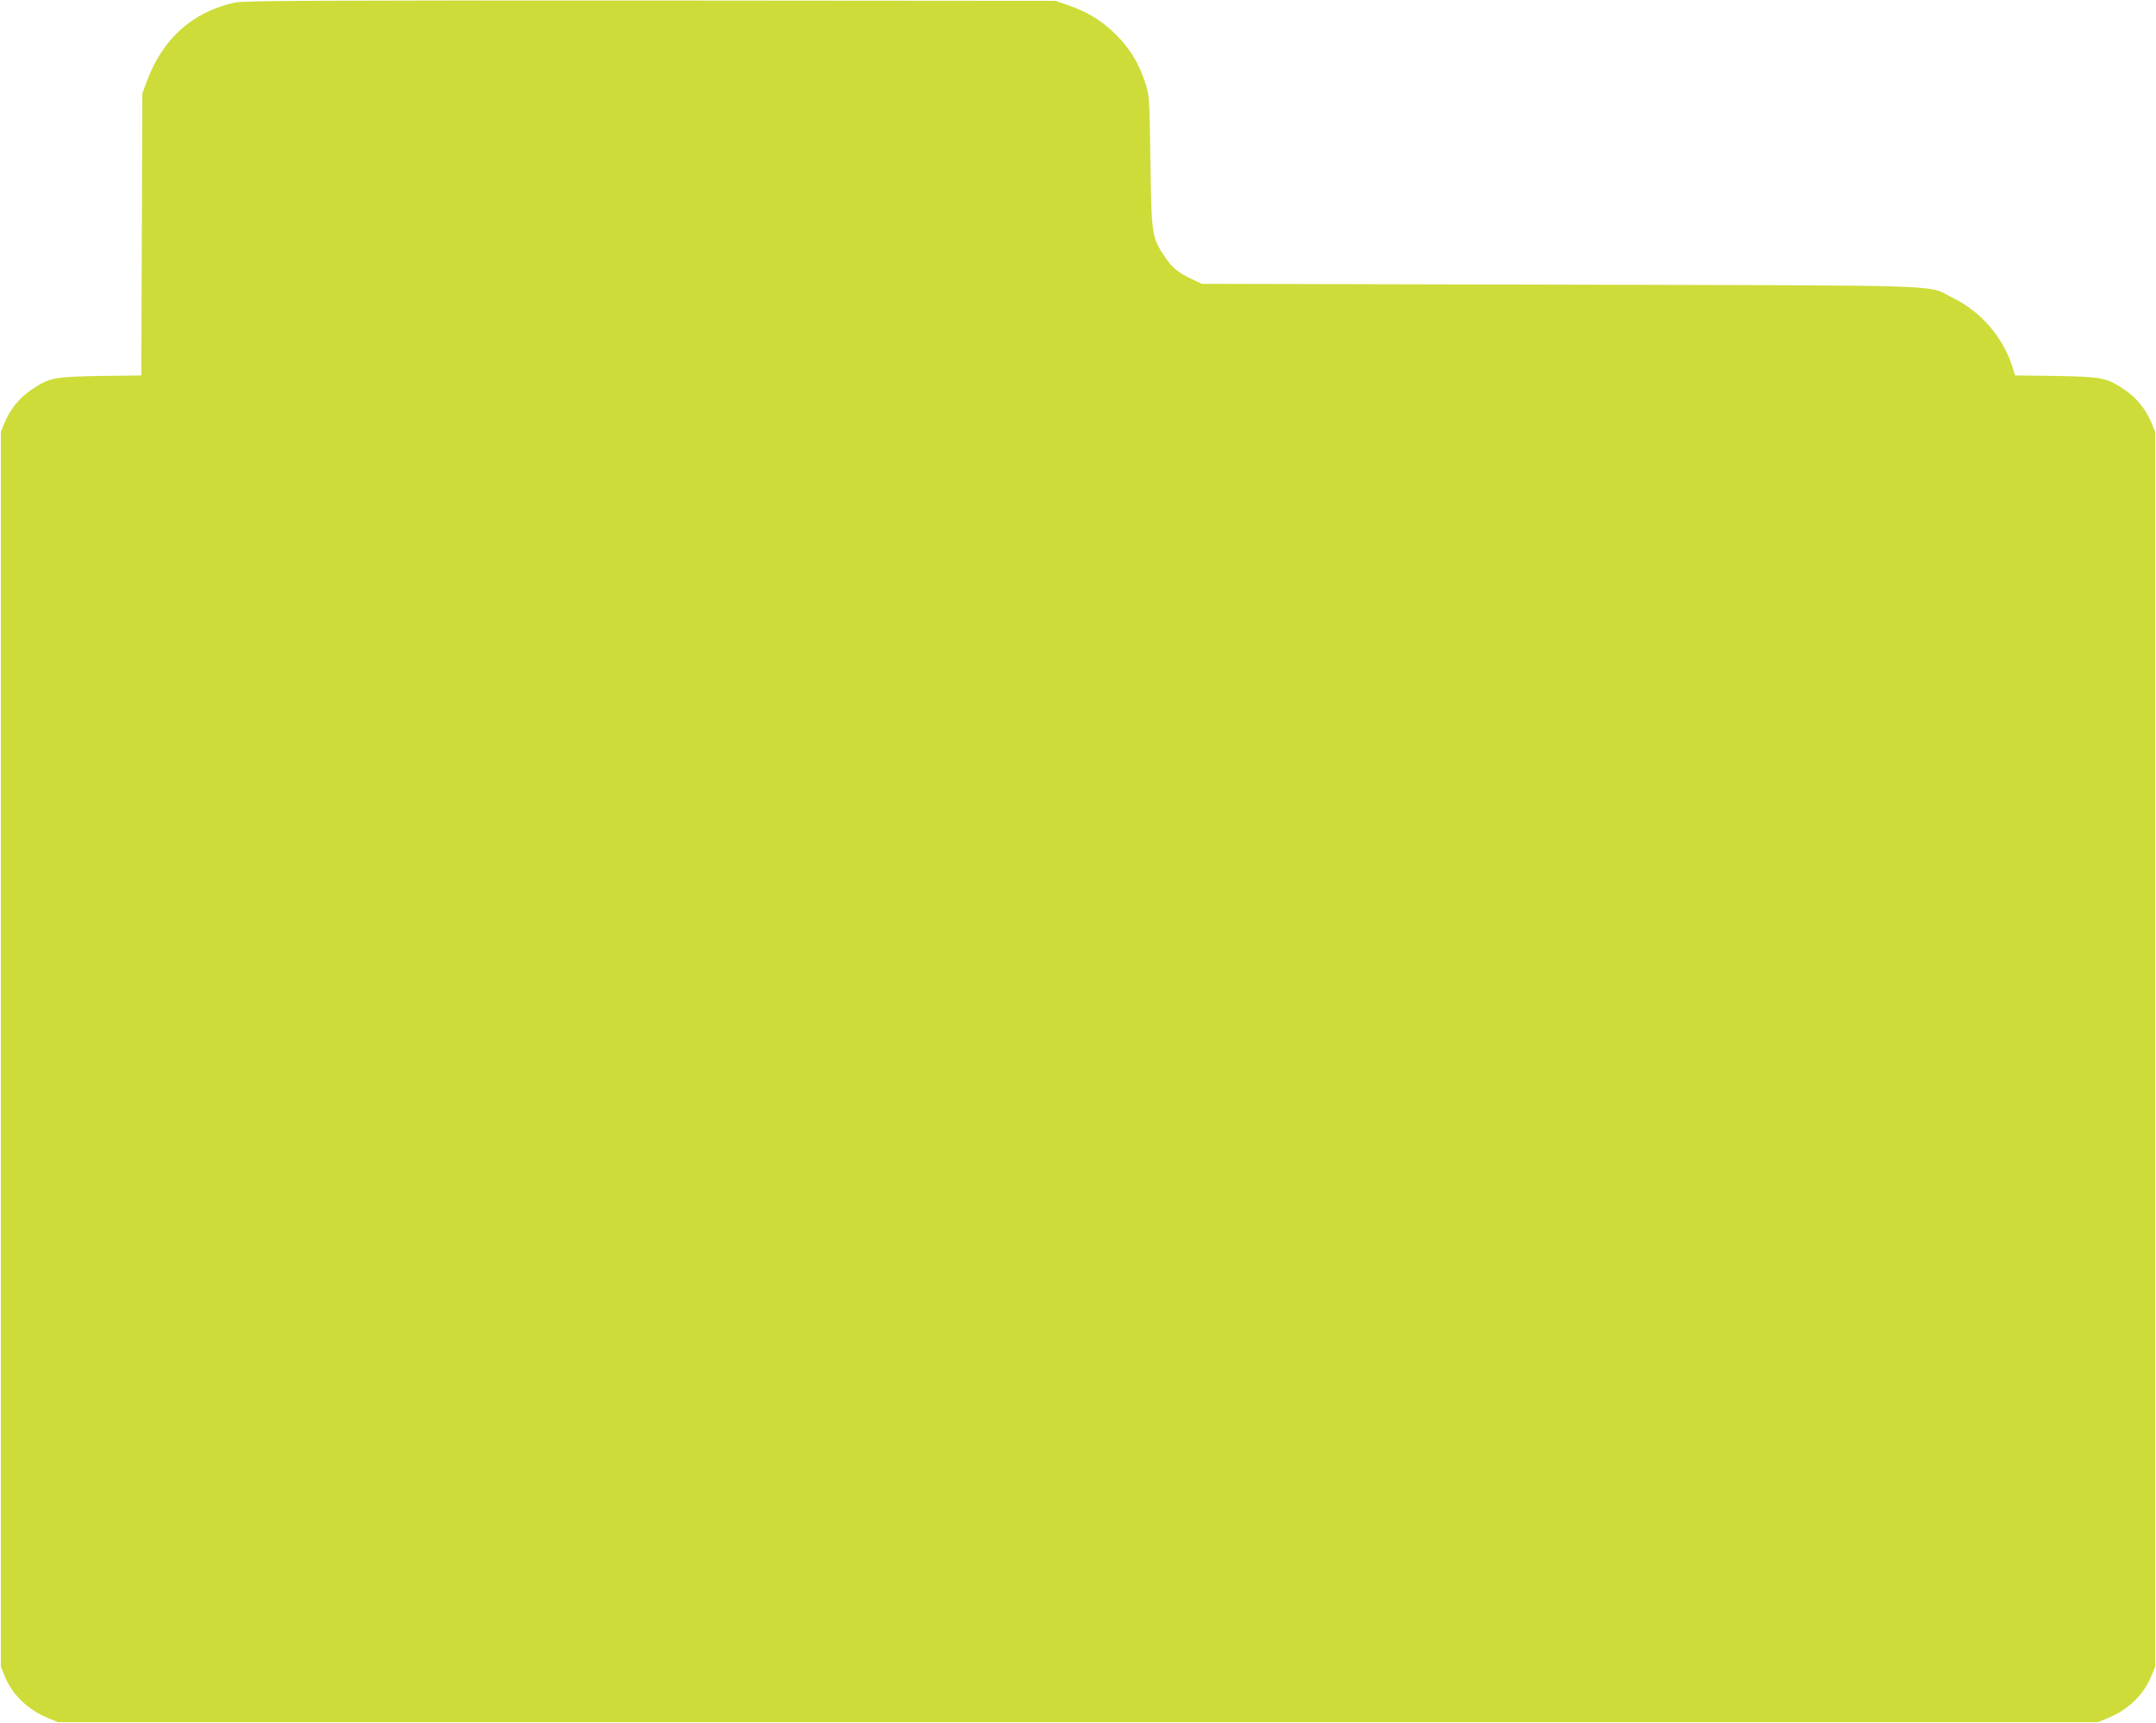 <?xml version="1.0" standalone="no"?>
<!DOCTYPE svg PUBLIC "-//W3C//DTD SVG 20010904//EN"
 "http://www.w3.org/TR/2001/REC-SVG-20010904/DTD/svg10.dtd">
<svg version="1.0" xmlns="http://www.w3.org/2000/svg"
 width="1280pt" height="1023pt" viewBox="0 0 1280 1023"
 preserveAspectRatio="xMidYMid meet">
<g transform="translate(0,1023) scale(0.1,-0.1)"
fill="#cddc39" stroke="none">
<path d="M1395 10215 c-255 -56 -433 -218 -526 -475 l-24 -65 -3 -837 -3 -837
-242 -3 c-275 -5 -304 -10 -409 -81 -72 -48 -128 -117 -161 -197 l-22 -55 0
-3665 0 -3665 22 -55 c46 -113 140 -203 262 -252 l56 -23 6055 0 6055 0 56 23
c122 49 216 139 262 252 l22 55 0 3665 0 3665 -22 55 c-33 80 -89 149 -161
197 -105 71 -134 76 -408 81 l-241 3 -16 52 c-56 176 -186 326 -352 408 -166
81 57 73 -2330 79 l-2130 5 -57 27 c-81 37 -122 71 -163 134 -77 116 -78 122
-85 564 -6 394 -6 395 -33 475 -37 112 -90 198 -172 280 -82 81 -168 134 -280
173 l-80 27 -2405 2 c-1970 1 -2416 -1 -2465 -12z"/>
</g>
</svg>
